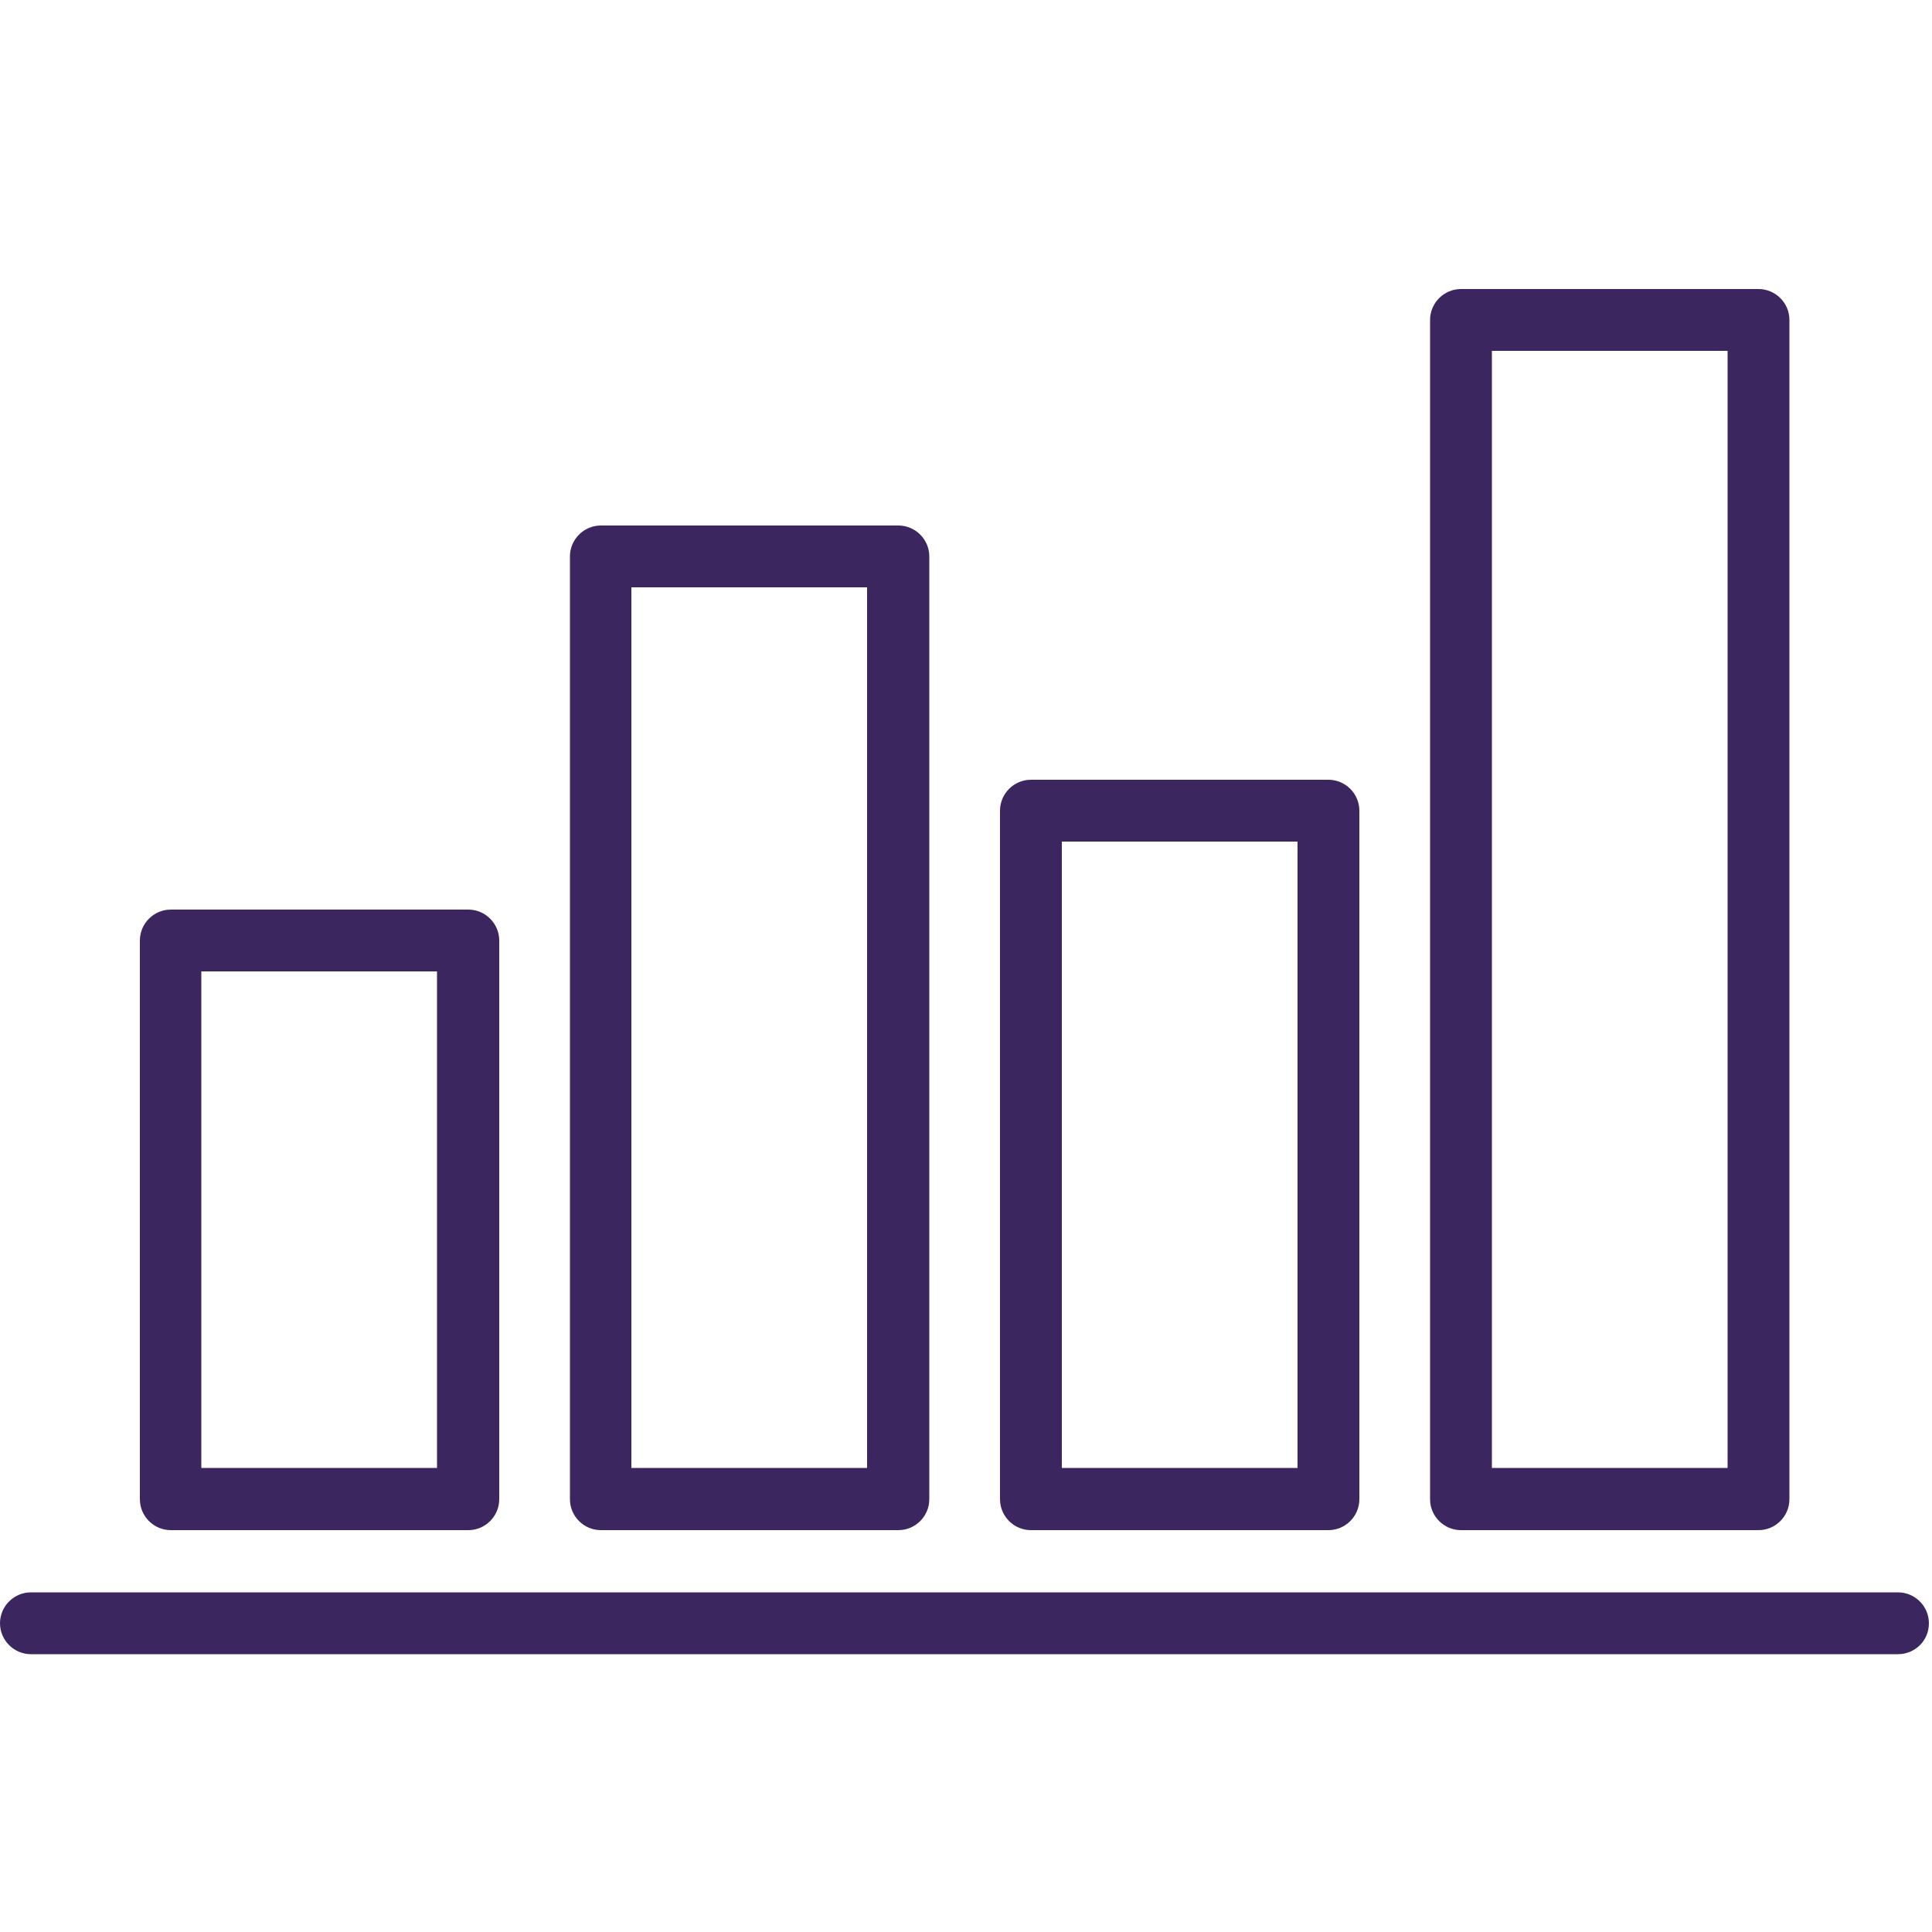 <?xml version="1.0" encoding="utf-8"?>
<!-- Generator: Adobe Illustrator 26.0.1, SVG Export Plug-In . SVG Version: 6.00 Build 0)  -->
<svg version="1.1" id="Ebene_1" xmlns="http://www.w3.org/2000/svg" xmlns:xlink="http://www.w3.org/1999/xlink" x="0px" y="0px"
	 viewBox="0 0 500 500" style="enable-background:new 0 0 500 500;" xml:space="preserve">
<style type="text/css">
	.st0{clip-path:url(#SVGID_00000034084235811433860000000016249602992587437708_);fill:#3B265F;}
</style>
<g>
	<defs>
		<rect id="SVGID_1_" x="0" y="74.7" width="499.2" height="353.4"/>
	</defs>
	<clipPath id="SVGID_00000143575620480853064750000007908355540721595042_">
		<use xlink:href="#SVGID_1_"  style="overflow:visible;"/>
	</clipPath>
	<path style="clip-path:url(#SVGID_00000143575620480853064750000007908355540721595042_);fill:#3B265F;" d="M491.2,428.1H8
		c-4.4,0-8-3.6-8-8c0-4.4,3.6-8,8-8h483.2c4.4,0,8,3.6,8,8C499.2,424.6,495.6,428.1,491.2,428.1"/>
	<path style="clip-path:url(#SVGID_00000143575620480853064750000007908355540721595042_);fill:#3B265F;" d="M274.8,379.9h61V217.8
		h-61V379.9z M343.8,396h-77c-4.4,0-8-3.6-8-8V209.8c0-4.4,3.6-8,8-8h77c4.4,0,8,3.6,8,8V388C351.8,392.4,348.2,396,343.8,396"/>
	<path style="clip-path:url(#SVGID_00000143575620480853064750000007908355540721595042_);fill:#3B265F;" d="M386.1,379.9h61V90.8
		h-61V379.9z M455.1,396h-77c-4.4,0-8-3.6-8-8V82.8c0-4.4,3.6-8,8-8h77c4.4,0,8,3.6,8,8V388C463.1,392.4,459.5,396,455.1,396"/>
	<path style="clip-path:url(#SVGID_00000143575620480853064750000007908355540721595042_);fill:#3B265F;" d="M163.4,379.9h61V152
		h-61V379.9z M232.5,396h-77c-4.4,0-8-3.6-8-8V144c0-4.4,3.6-8,8-8h77c4.4,0,8,3.6,8,8V388C240.5,392.4,236.9,396,232.5,396"/>
	<path style="clip-path:url(#SVGID_00000143575620480853064750000007908355540721595042_);fill:#3B265F;" d="M52.1,379.9h61V251.4
		h-61V379.9z M121.2,396h-77c-4.4,0-8-3.6-8-8V243.4c0-4.4,3.6-8,8-8h77c4.4,0,8,3.6,8,8V388C129.2,392.4,125.6,396,121.2,396"/>
</g>
</svg>
